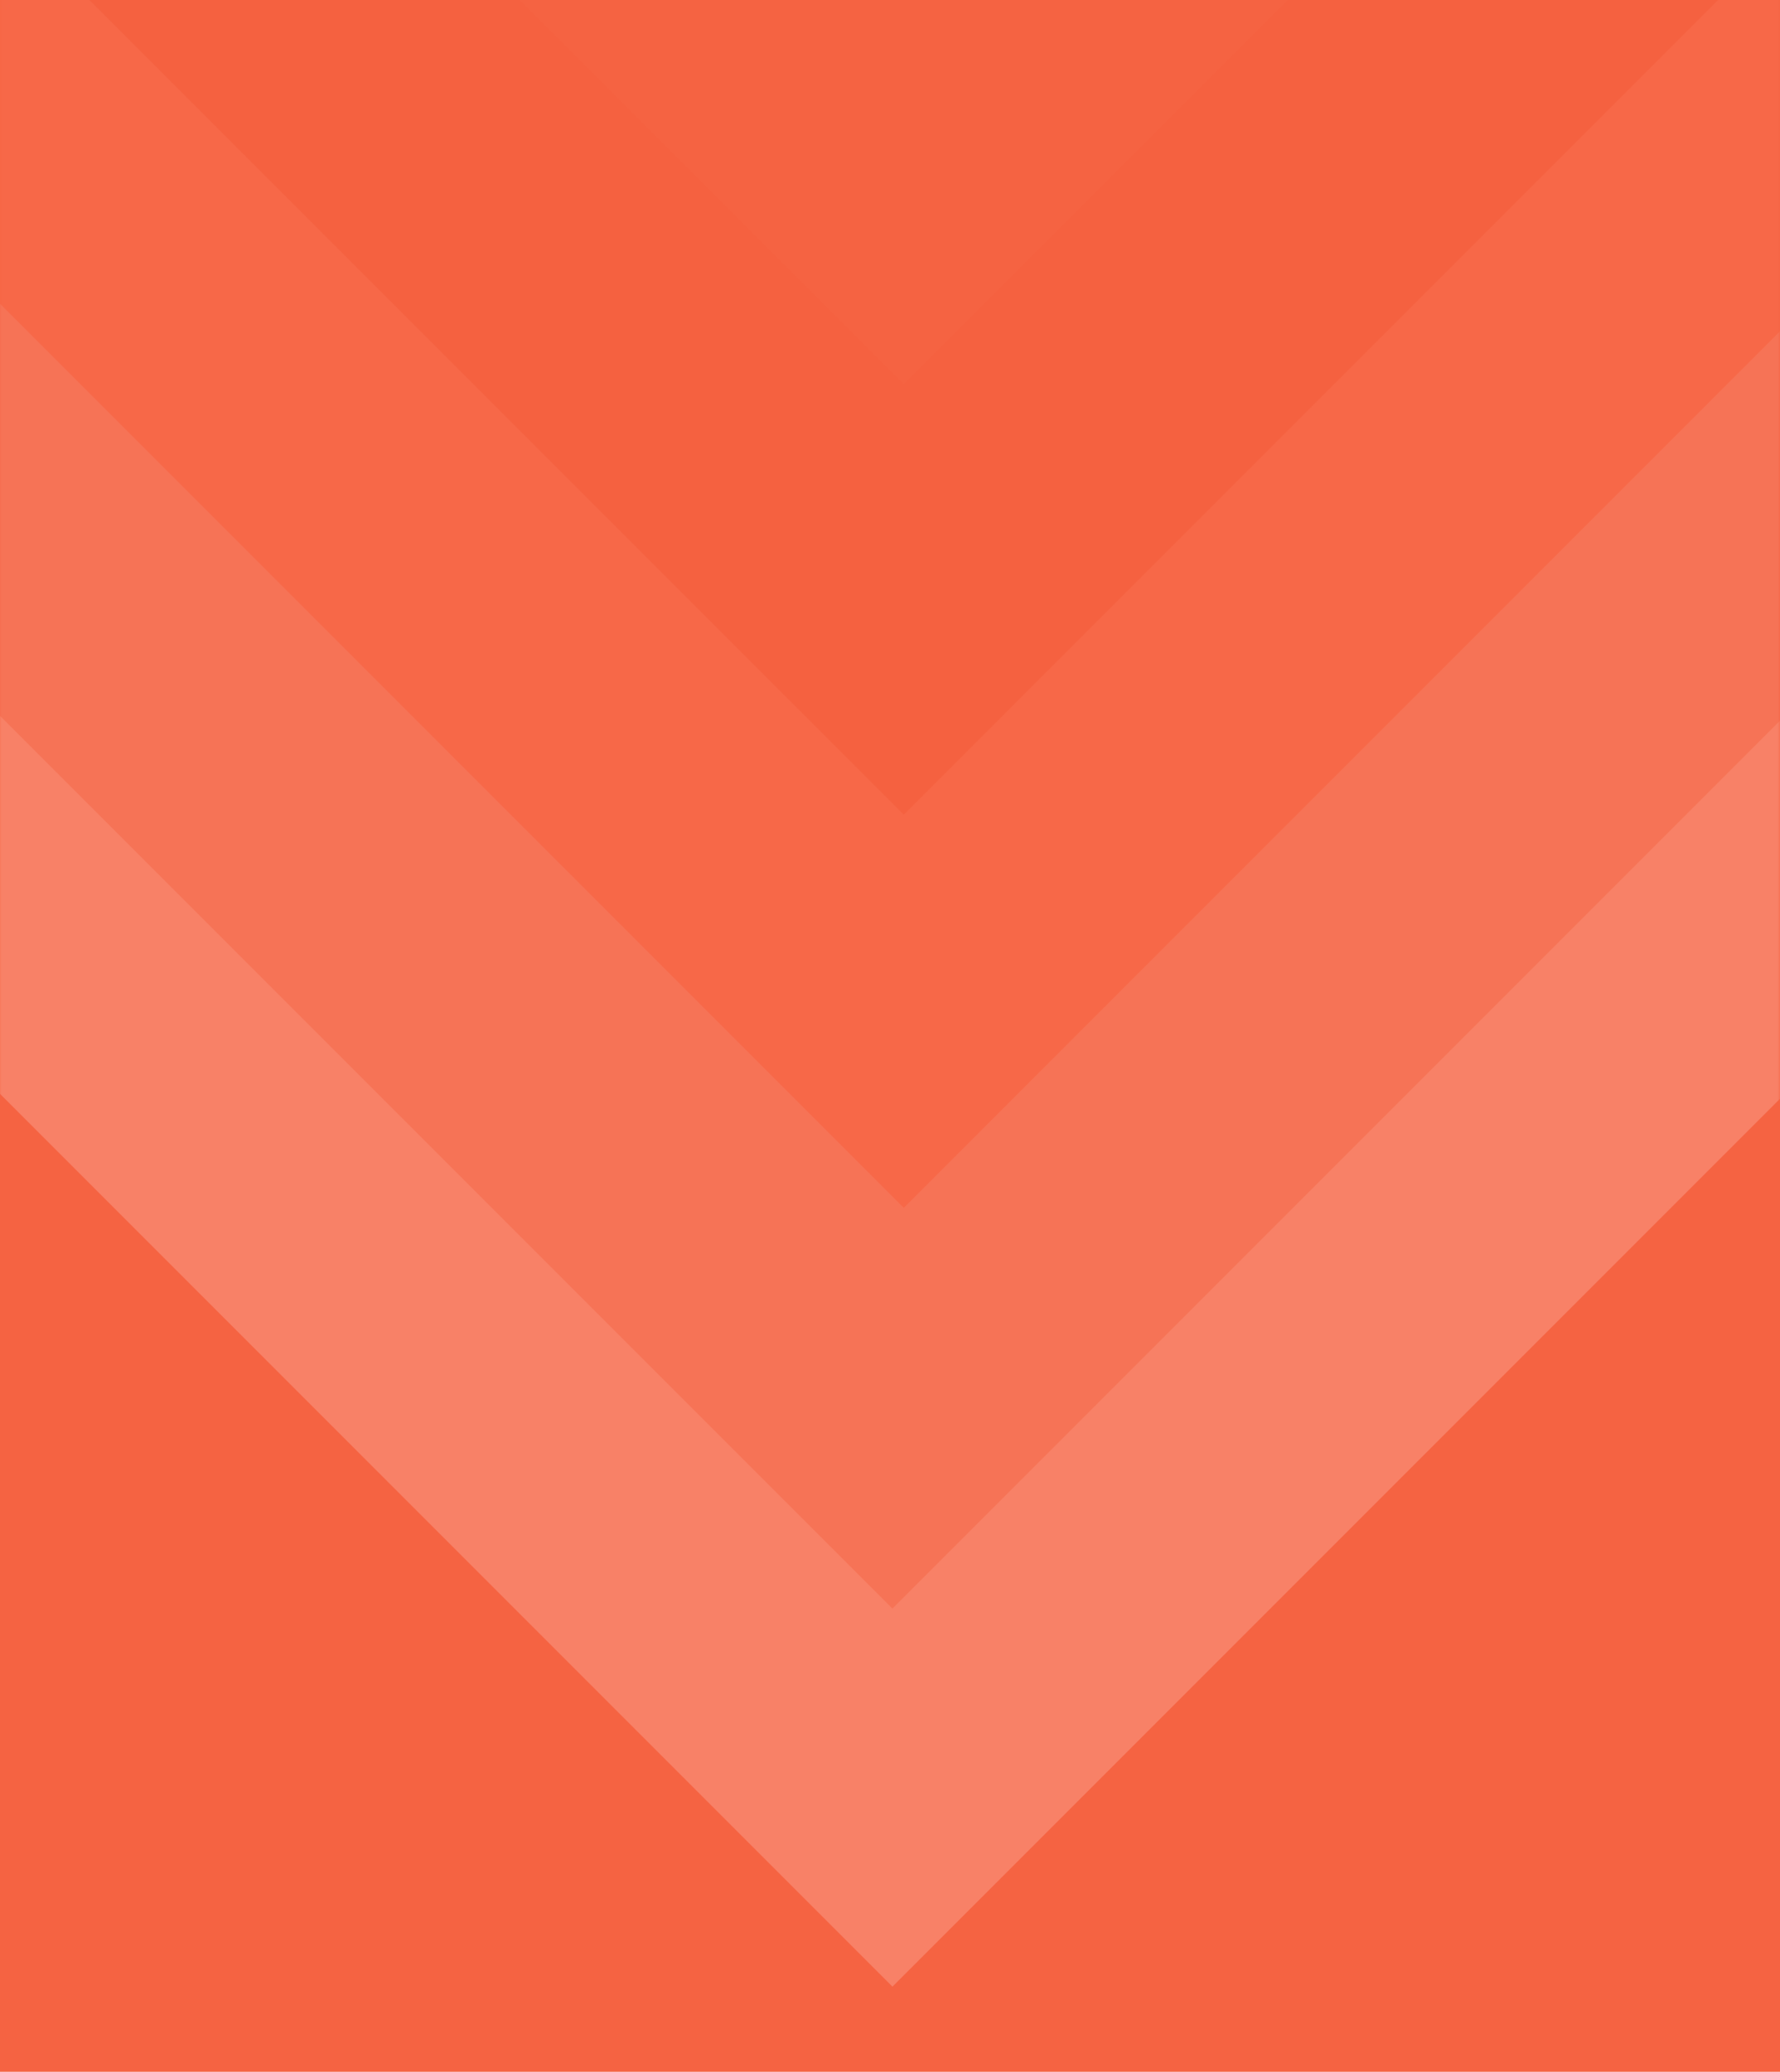 <svg xmlns="http://www.w3.org/2000/svg" xmlns:xlink="http://www.w3.org/1999/xlink" width="471" height="548" viewBox="0 0 471 548"><path id="Rectangle-copy" fill="#f56342" fill-rule="evenodd" stroke="none" d="M -0.367 964.062 L 471 964.062 L 471 -1 L -0.367 -1 Z"></path><mask id="mask1" maskUnits="userSpaceOnUse" maskContentUnits="userSpaceOnUse"><path id="path1" fill="#f56342" fill-rule="evenodd" stroke="none" d="M -0.367 964.062 L 471 964.062 L 471 -1 L -0.367 -1 Z"></path></mask><g id="Group" mask="url(#mask1)"><path id="Rectangular-Corner-copy-2" fill="#f88167" fill-rule="evenodd" stroke="none" d="M 236.147 525.48 L 179.198 468.532 L -57.707 231.627 L -0.758 174.679 L 236.147 411.584 L 473.052 174.679 L 530 231.627 L 293.095 468.532 L 236.147 525.48 Z"></path><path id="Rectangular-Corner-copy" fill="#f67356" fill-rule="evenodd" stroke="none" d="M 236.147 425.48 L 179.198 368.532 L -57.707 131.627 L -0.758 74.679 L 236.147 311.584 L 473.052 74.679 L 530 131.627 L 293.095 368.532 L 236.147 425.48 Z"></path><path id="Rectangular-Corner-copy-3" fill="#f76848" fill-rule="evenodd" stroke="none" d="M 239.147 319.48 L 182.198 262.532 L -54.707 25.627 L 2.242 -31.321 L 239.147 205.584 L 476.052 -31.321 L 533 25.627 L 296.095 262.532 L 239.147 319.48 Z"></path><path id="Rectangular-Corner-copy-4" fill="#f56140" fill-rule="evenodd" stroke="none" d="M 239.147 215.48 L 182.198 158.532 L -54.707 -78.373 L 2.242 -135.321 L 239.147 101.584 L 476.052 -135.321 L 533 -78.373 L 296.095 158.532 L 239.147 215.48 Z"></path></g></svg>